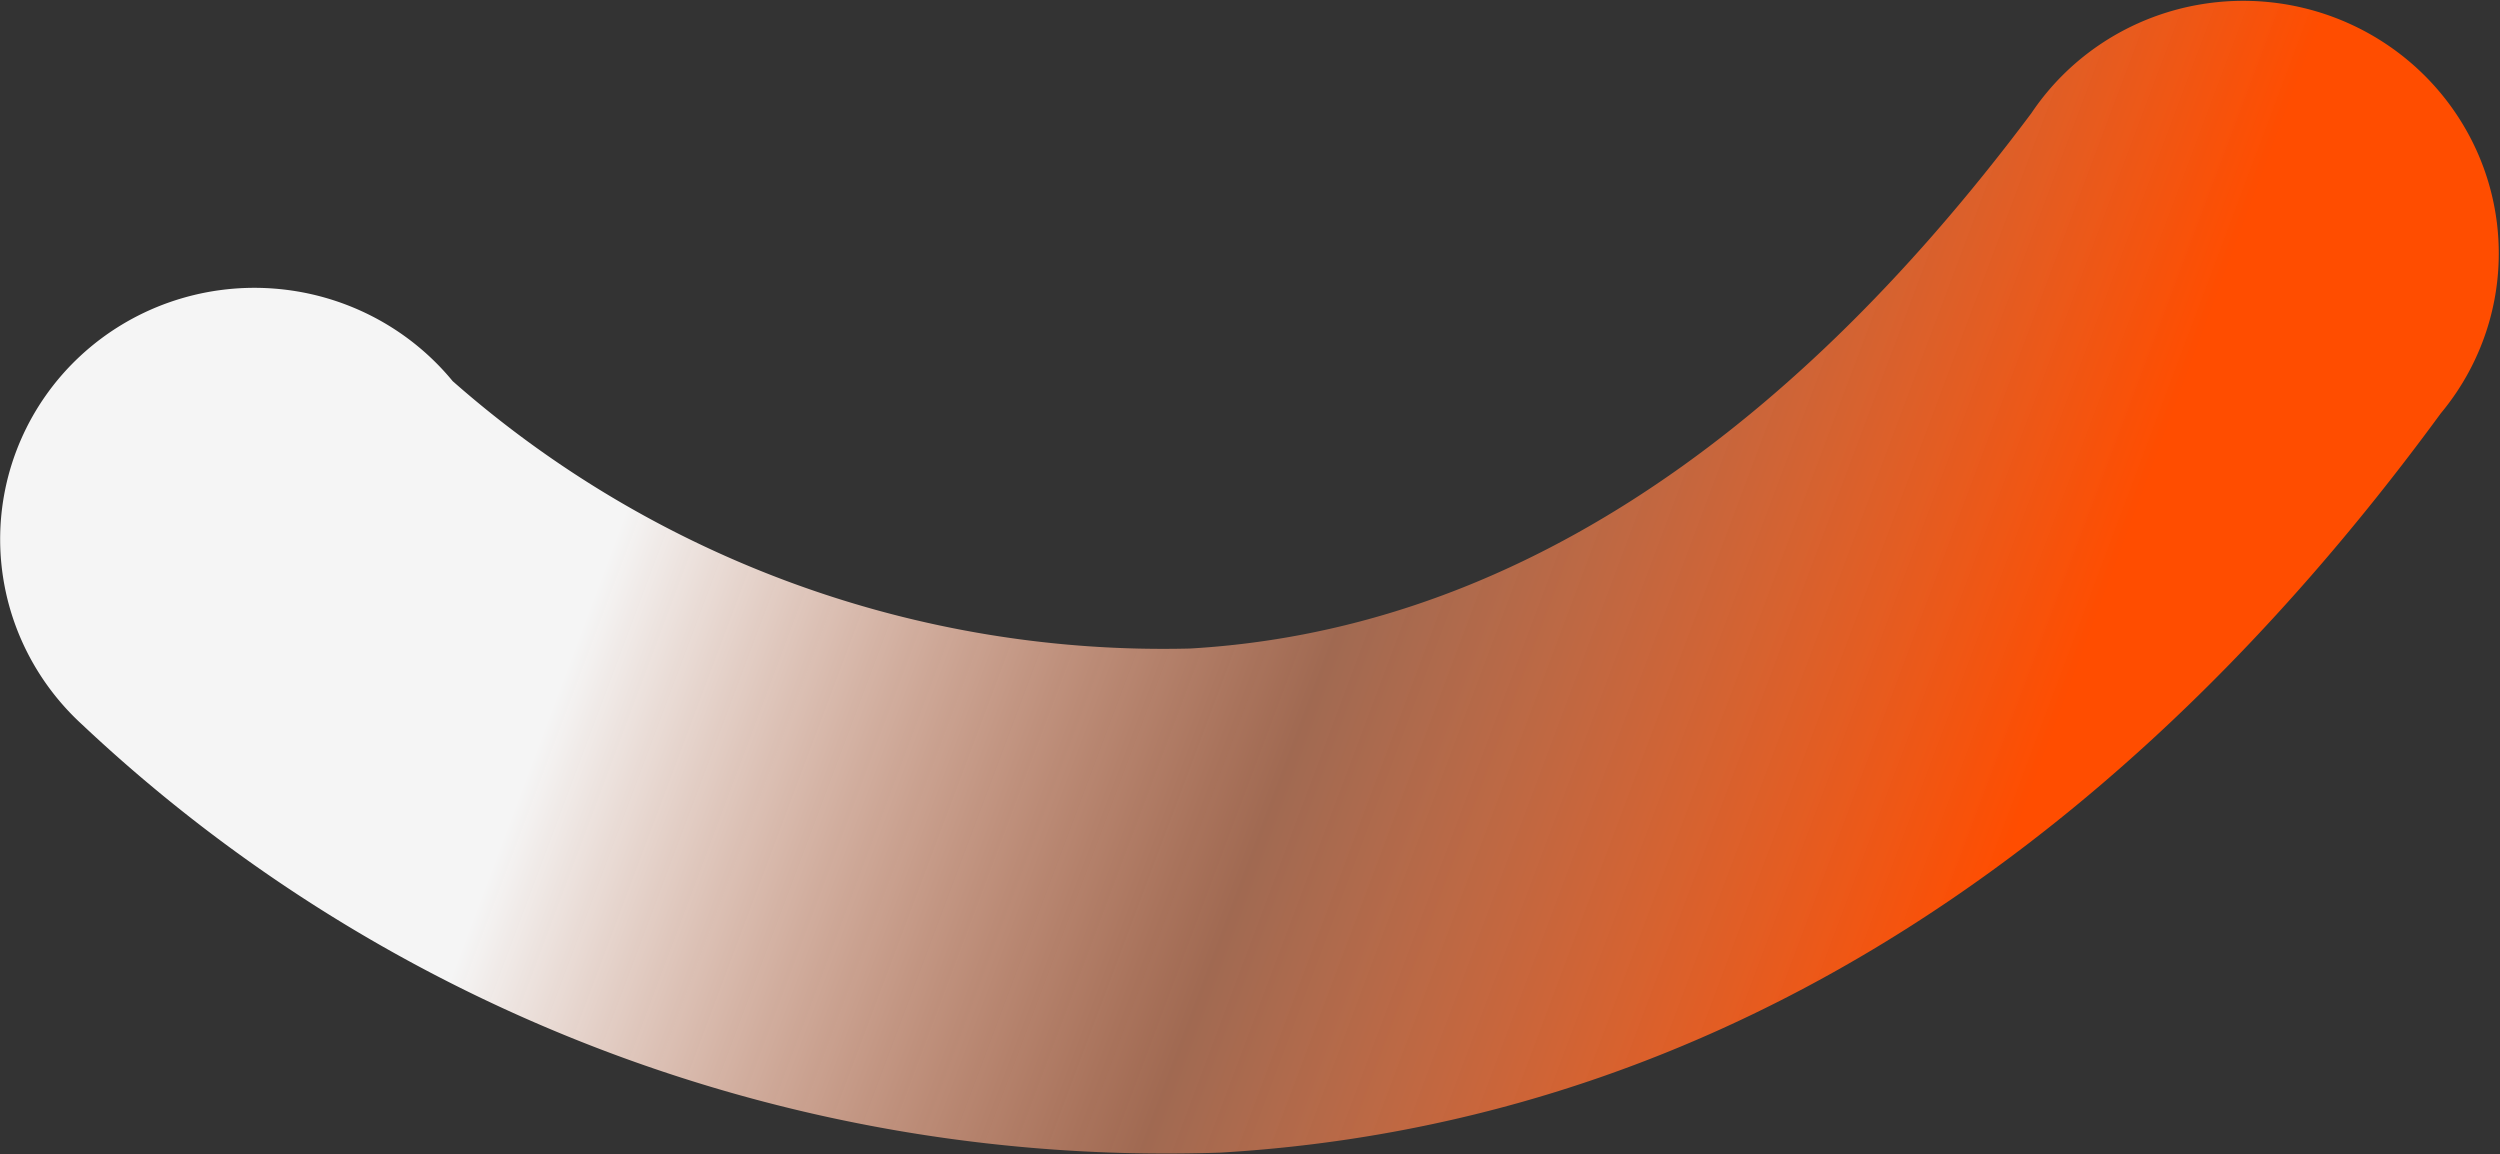 <svg width="1488" height="687" fill="none" xmlns="http://www.w3.org/2000/svg"><rect width="100%" height="100%" fill="#333333" stroke="none"/><path d="M726.484 686.036c-124.307 4.268-248.284-16.069-364.645-59.819-116.361-43.749-222.76-110.028-312.947-194.942-15.303-14.005-27.534-30.969-35.93-49.834a148.76 148.76 0 01-12.866-59.82 148.325 148.325 0 0112.33-59.871 149.514 149.514 0 0135.479-49.979c15.177-14.067 33.13-24.886 52.737-31.785a153.173 153.173 0 0161.234-8.312 153.31 153.31 0 0159.563 16.54c18.505 9.494 34.843 22.649 47.998 38.646 120.628 106.283 277.594 163.195 438.919 159.141 182.06-10.523 349.984-117.079 500.744-318.676 11.36-16.93 26.1-31.389 43.31-42.497s36.54-18.633 56.8-22.118a153.482 153.482 0 0161.08 1.847 152.932 152.932 0 0155.44 25.513c16.54 12.129 30.43 27.453 40.81 45.041a148.994 148.994 0 0119.58 57.265c2.53 20.195.89 40.677-4.84 60.203a149.176 149.176 0 01-28.47 53.376c-202.36 276.459-450.2 423.804-726.326 440.081z" fill="url(#paint0_linear_425_4016)"/><defs><linearGradient id="paint0_linear_425_4016" x1="1128.12" y1="688.813" x2="339.267" y2="392.43" gradientUnits="userSpaceOnUse"><stop stop-color="#FF4D00"/><stop offset=".5" stop-color="#FE986C" stop-opacity=".54"/><stop offset="1" stop-color="#F5F5F5"/></linearGradient></defs></svg>